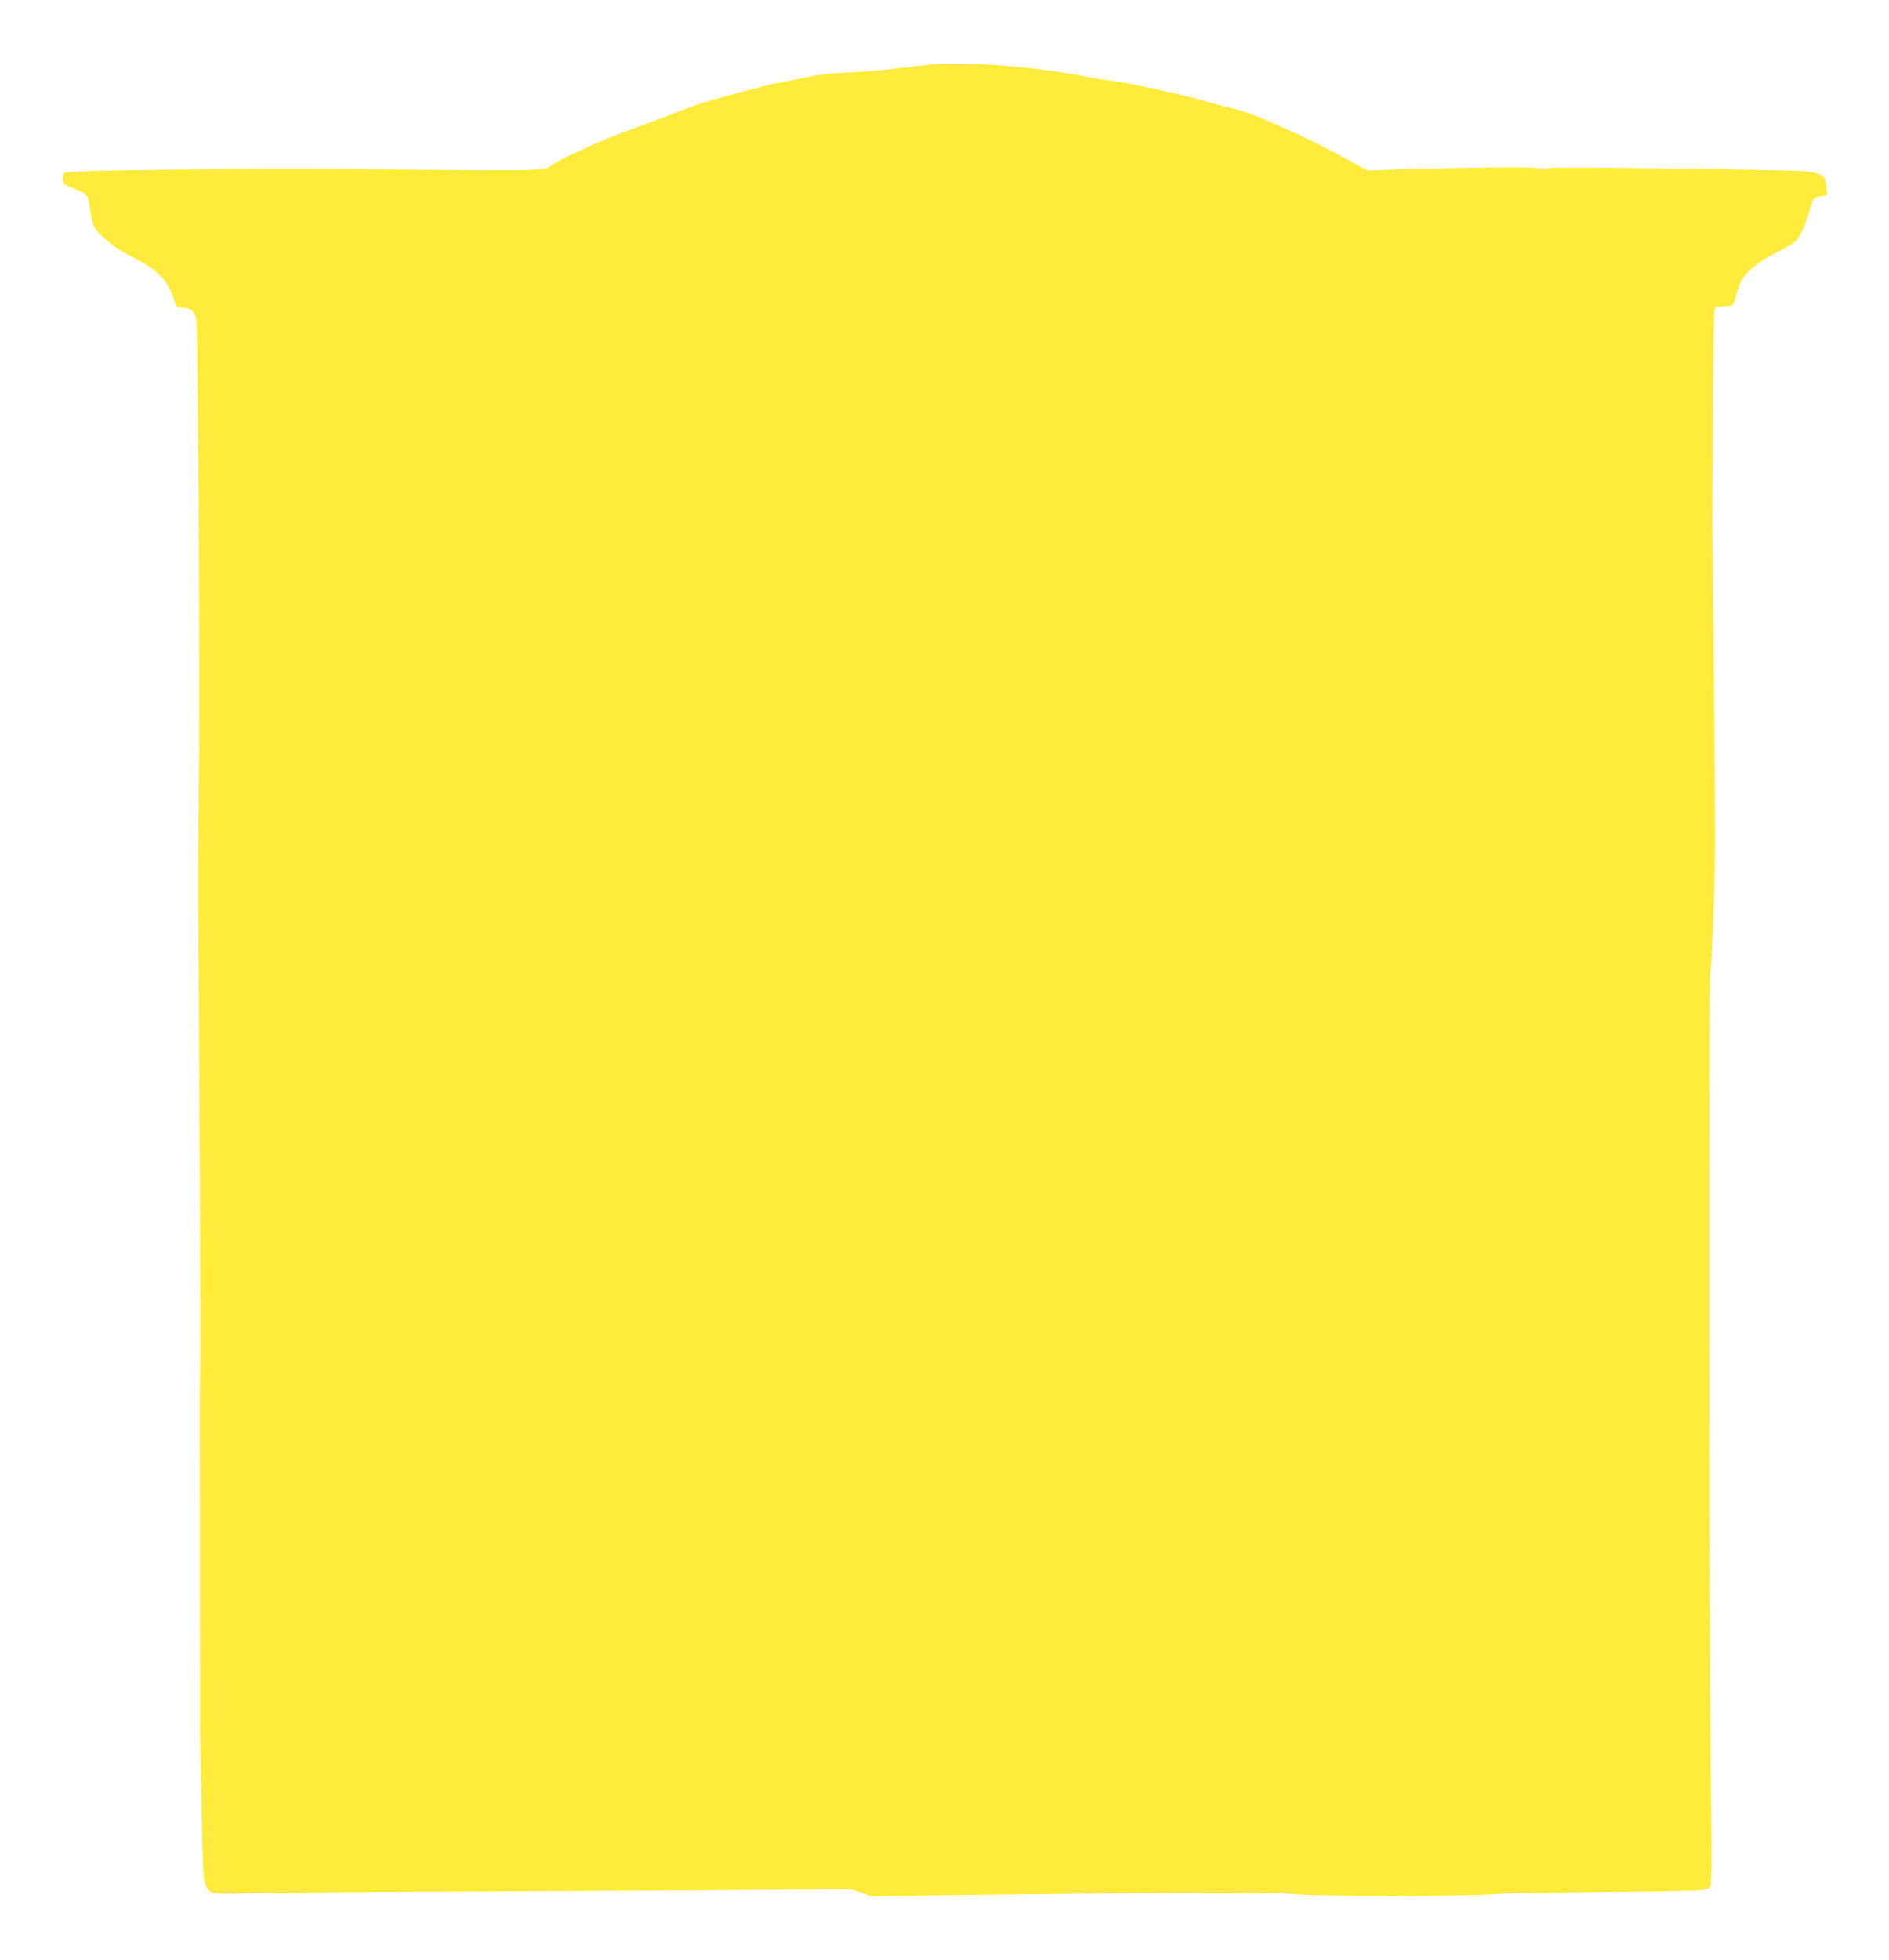 <?xml version="1.0" standalone="no"?>
<!DOCTYPE svg PUBLIC "-//W3C//DTD SVG 20010904//EN"
 "http://www.w3.org/TR/2001/REC-SVG-20010904/DTD/svg10.dtd">
<svg version="1.0" xmlns="http://www.w3.org/2000/svg"
 width="1234pt" height="1280pt" viewBox="0 0 1234 1280"
 preserveAspectRatio="xMidYMid meet">
<g transform="translate(0,1280) scale(0.1,-0.1)"
fill="#ffeb3b" stroke="none">
<path d="M6080 12379 c-41 -5 -149 -17 -240 -28 -91 -11 -231 -22 -311 -25
-103 -4 -181 -13 -260 -30 -63 -14 -143 -30 -179 -36 -62 -10 -369 -91 -495
-130 -33 -10 -134 -47 -225 -83 -91 -35 -219 -83 -285 -106 -142 -51 -380
-158 -470 -212 -77 -47 48 -44 -1225 -35 -876 6 -1912 -5 -1962 -20 -13 -4
-18 -16 -18 -40 0 -32 4 -37 48 -55 121 -50 115 -44 129 -142 7 -48 19 -100
27 -115 29 -56 130 -139 232 -190 190 -96 253 -160 294 -299 13 -42 14 -43 55
-43 32 0 47 -6 66 -26 24 -25 24 -29 27 -242 12 -924 18 -2406 11 -2842 -5
-289 -6 -754 -3 -1035 7 -694 16 -2712 12 -2805 -2 -41 -3 -145 -3 -230 0 -85
1 -569 1 -1075 1 -506 1 -956 1 -1000 0 -44 4 -290 10 -547 9 -423 12 -470 29
-504 13 -26 28 -41 49 -47 17 -4 111 -5 210 -2 99 4 614 9 1145 12 531 3 1345
7 1810 9 465 3 881 6 925 7 64 1 93 -3 143 -22 l64 -24 391 6 c385 6 1570 16
2042 17 132 1 287 -4 345 -10 132 -13 1112 -13 1280 0 69 6 391 12 715 15 325
3 614 8 643 11 38 4 55 11 63 25 12 23 12 165 4 829 -10 810 -13 5113 -3 5139
12 34 33 598 32 906 0 143 -4 656 -9 1140 -5 484 -8 896 -8 915 0 19 1 332 3
695 1 382 6 667 11 678 7 12 22 17 57 17 26 0 52 4 58 8 7 4 19 36 28 71 9 35
25 79 36 96 38 61 116 122 221 174 57 29 114 61 126 73 31 29 67 107 92 198
12 41 25 78 30 83 6 6 27 13 48 16 l38 6 -4 50 c-1 28 -8 56 -14 63 -26 32
-82 45 -212 48 -573 13 -1537 24 -1579 17 -29 -5 -68 -5 -91 0 -38 8 -431 4
-887 -9 l-217 -7 -128 71 c-165 90 -258 136 -418 207 -191 85 -240 104 -345
130 -52 12 -133 34 -180 48 -134 39 -491 117 -588 128 -48 5 -130 18 -182 29
-317 64 -805 102 -1010 79z"/>
</g>
</svg>

